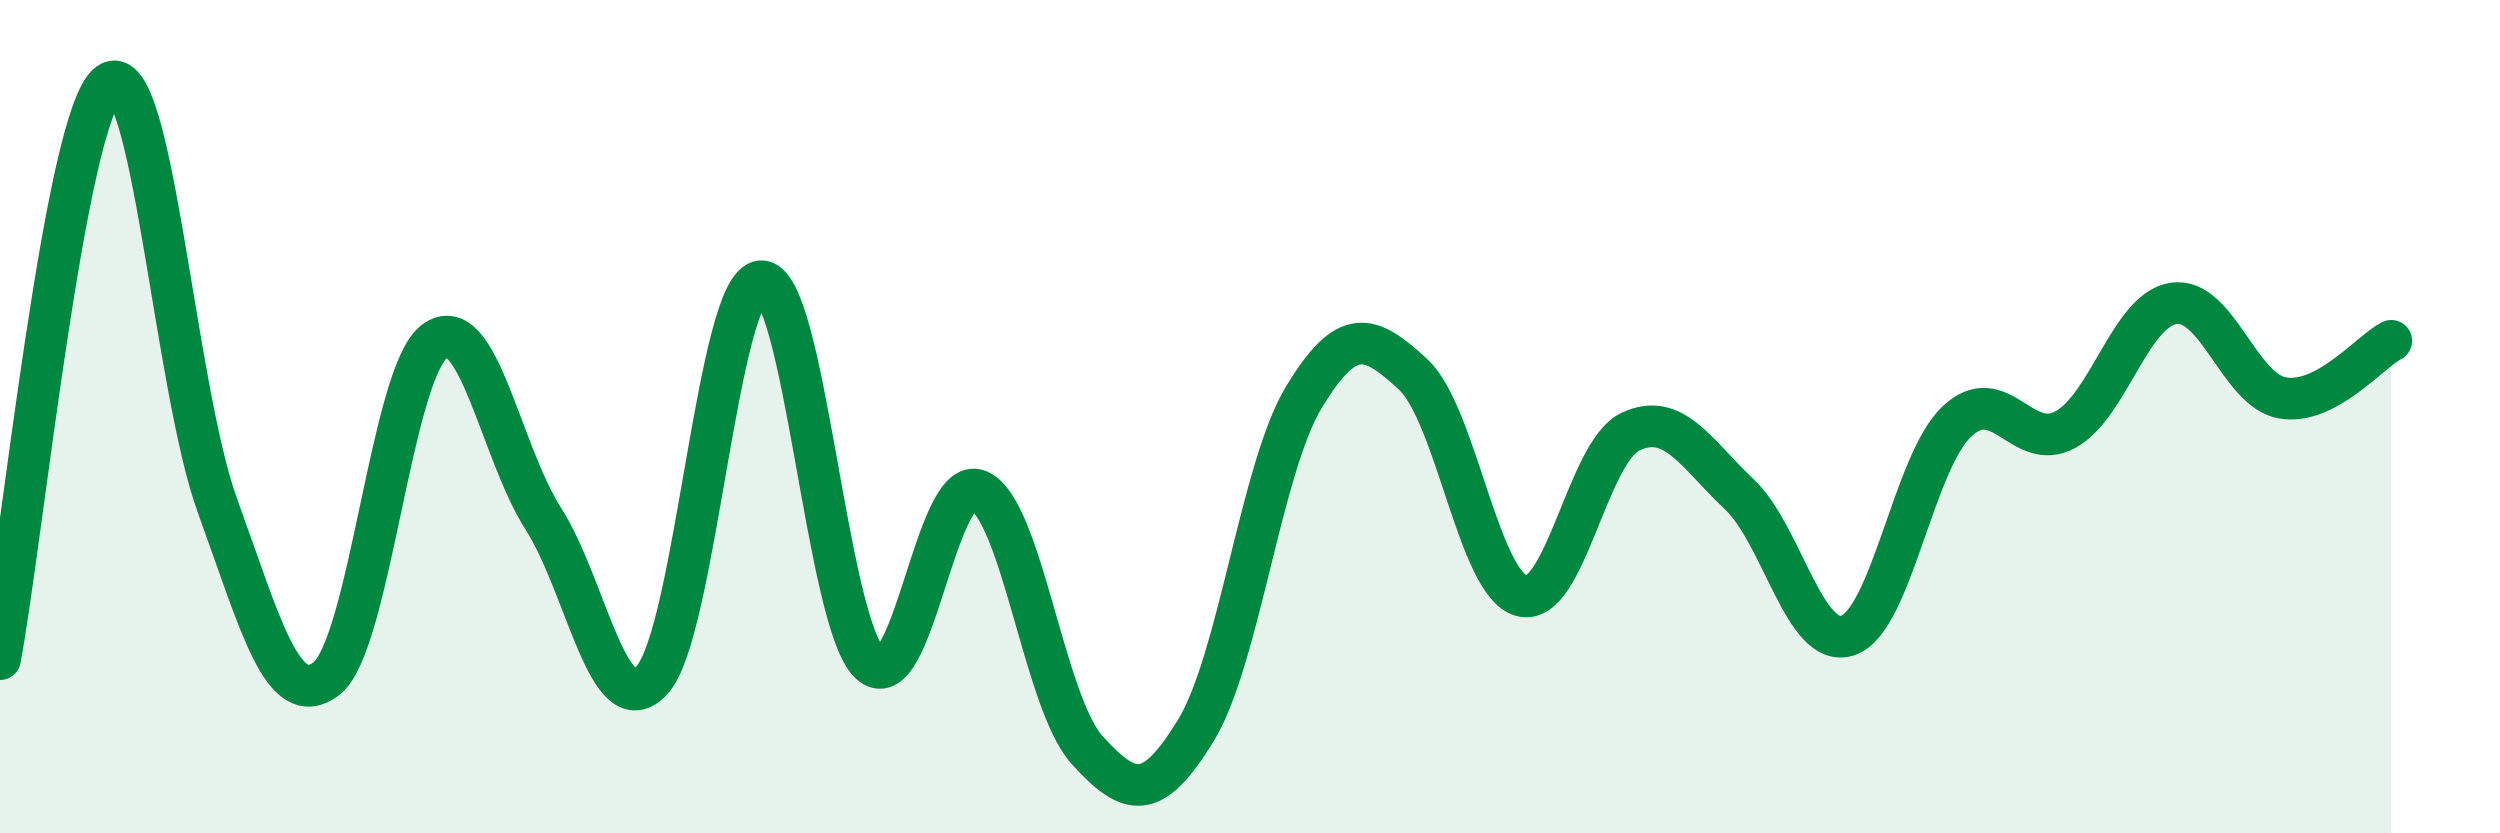 
    <svg width="60" height="20" viewBox="0 0 60 20" xmlns="http://www.w3.org/2000/svg">
      <path
        d="M 0,15.82 C 0.52,13.06 1.57,2.74 2.61,2 C 3.65,1.26 4.18,9.28 5.22,12.14 C 6.26,15 6.79,17.08 7.83,16.29 C 8.87,15.5 9.39,8.96 10.43,8.19 C 11.47,7.42 12,10.82 13.04,12.45 C 14.08,14.08 14.61,17.46 15.65,16.32 C 16.69,15.18 17.22,6.83 18.26,6.75 C 19.3,6.67 19.83,14.91 20.87,15.91 C 21.91,16.91 22.44,11.35 23.48,11.77 C 24.52,12.19 25.05,16.85 26.09,18 C 27.13,19.15 27.66,19.23 28.7,17.53 C 29.74,15.83 30.26,11.23 31.3,9.52 C 32.34,7.81 32.87,8.02 33.91,8.98 C 34.95,9.94 35.48,14.02 36.52,14.3 C 37.56,14.58 38.09,10.85 39.13,10.36 C 40.17,9.87 40.7,10.88 41.74,11.86 C 42.78,12.84 43.31,15.6 44.35,15.25 C 45.39,14.9 45.92,11.11 46.96,10.12 C 48,9.13 48.53,10.88 49.57,10.31 C 50.61,9.74 51.13,7.43 52.17,7.28 C 53.21,7.13 53.74,9.37 54.78,9.55 C 55.82,9.73 56.87,8.45 57.39,8.18L57.39 20L0 20Z"
        fill="#008740"
        opacity="0.1"
        stroke-linecap="round"
        stroke-linejoin="round"
      />
      <path
        d="M 0,15.82 C 0.52,13.06 1.57,2.74 2.61,2 C 3.65,1.26 4.18,9.28 5.22,12.14 C 6.26,15 6.79,17.08 7.83,16.29 C 8.87,15.5 9.39,8.96 10.43,8.19 C 11.47,7.42 12,10.82 13.04,12.45 C 14.08,14.08 14.61,17.46 15.65,16.32 C 16.69,15.18 17.22,6.83 18.26,6.75 C 19.3,6.67 19.83,14.91 20.87,15.91 C 21.91,16.91 22.44,11.35 23.48,11.77 C 24.52,12.19 25.05,16.85 26.09,18 C 27.13,19.15 27.66,19.23 28.7,17.53 C 29.74,15.83 30.26,11.23 31.3,9.52 C 32.34,7.81 32.87,8.02 33.91,8.98 C 34.95,9.94 35.48,14.02 36.52,14.3 C 37.56,14.58 38.09,10.85 39.13,10.36 C 40.17,9.87 40.7,10.88 41.74,11.86 C 42.78,12.84 43.31,15.6 44.35,15.25 C 45.39,14.9 45.92,11.11 46.96,10.12 C 48,9.13 48.53,10.88 49.57,10.31 C 50.61,9.74 51.13,7.43 52.17,7.28 C 53.21,7.13 53.74,9.37 54.78,9.55 C 55.82,9.73 56.87,8.45 57.39,8.18"
        stroke="#008740"
        stroke-width="1"
        fill="none"
        stroke-linecap="round"
        stroke-linejoin="round"
      />
    </svg>
  